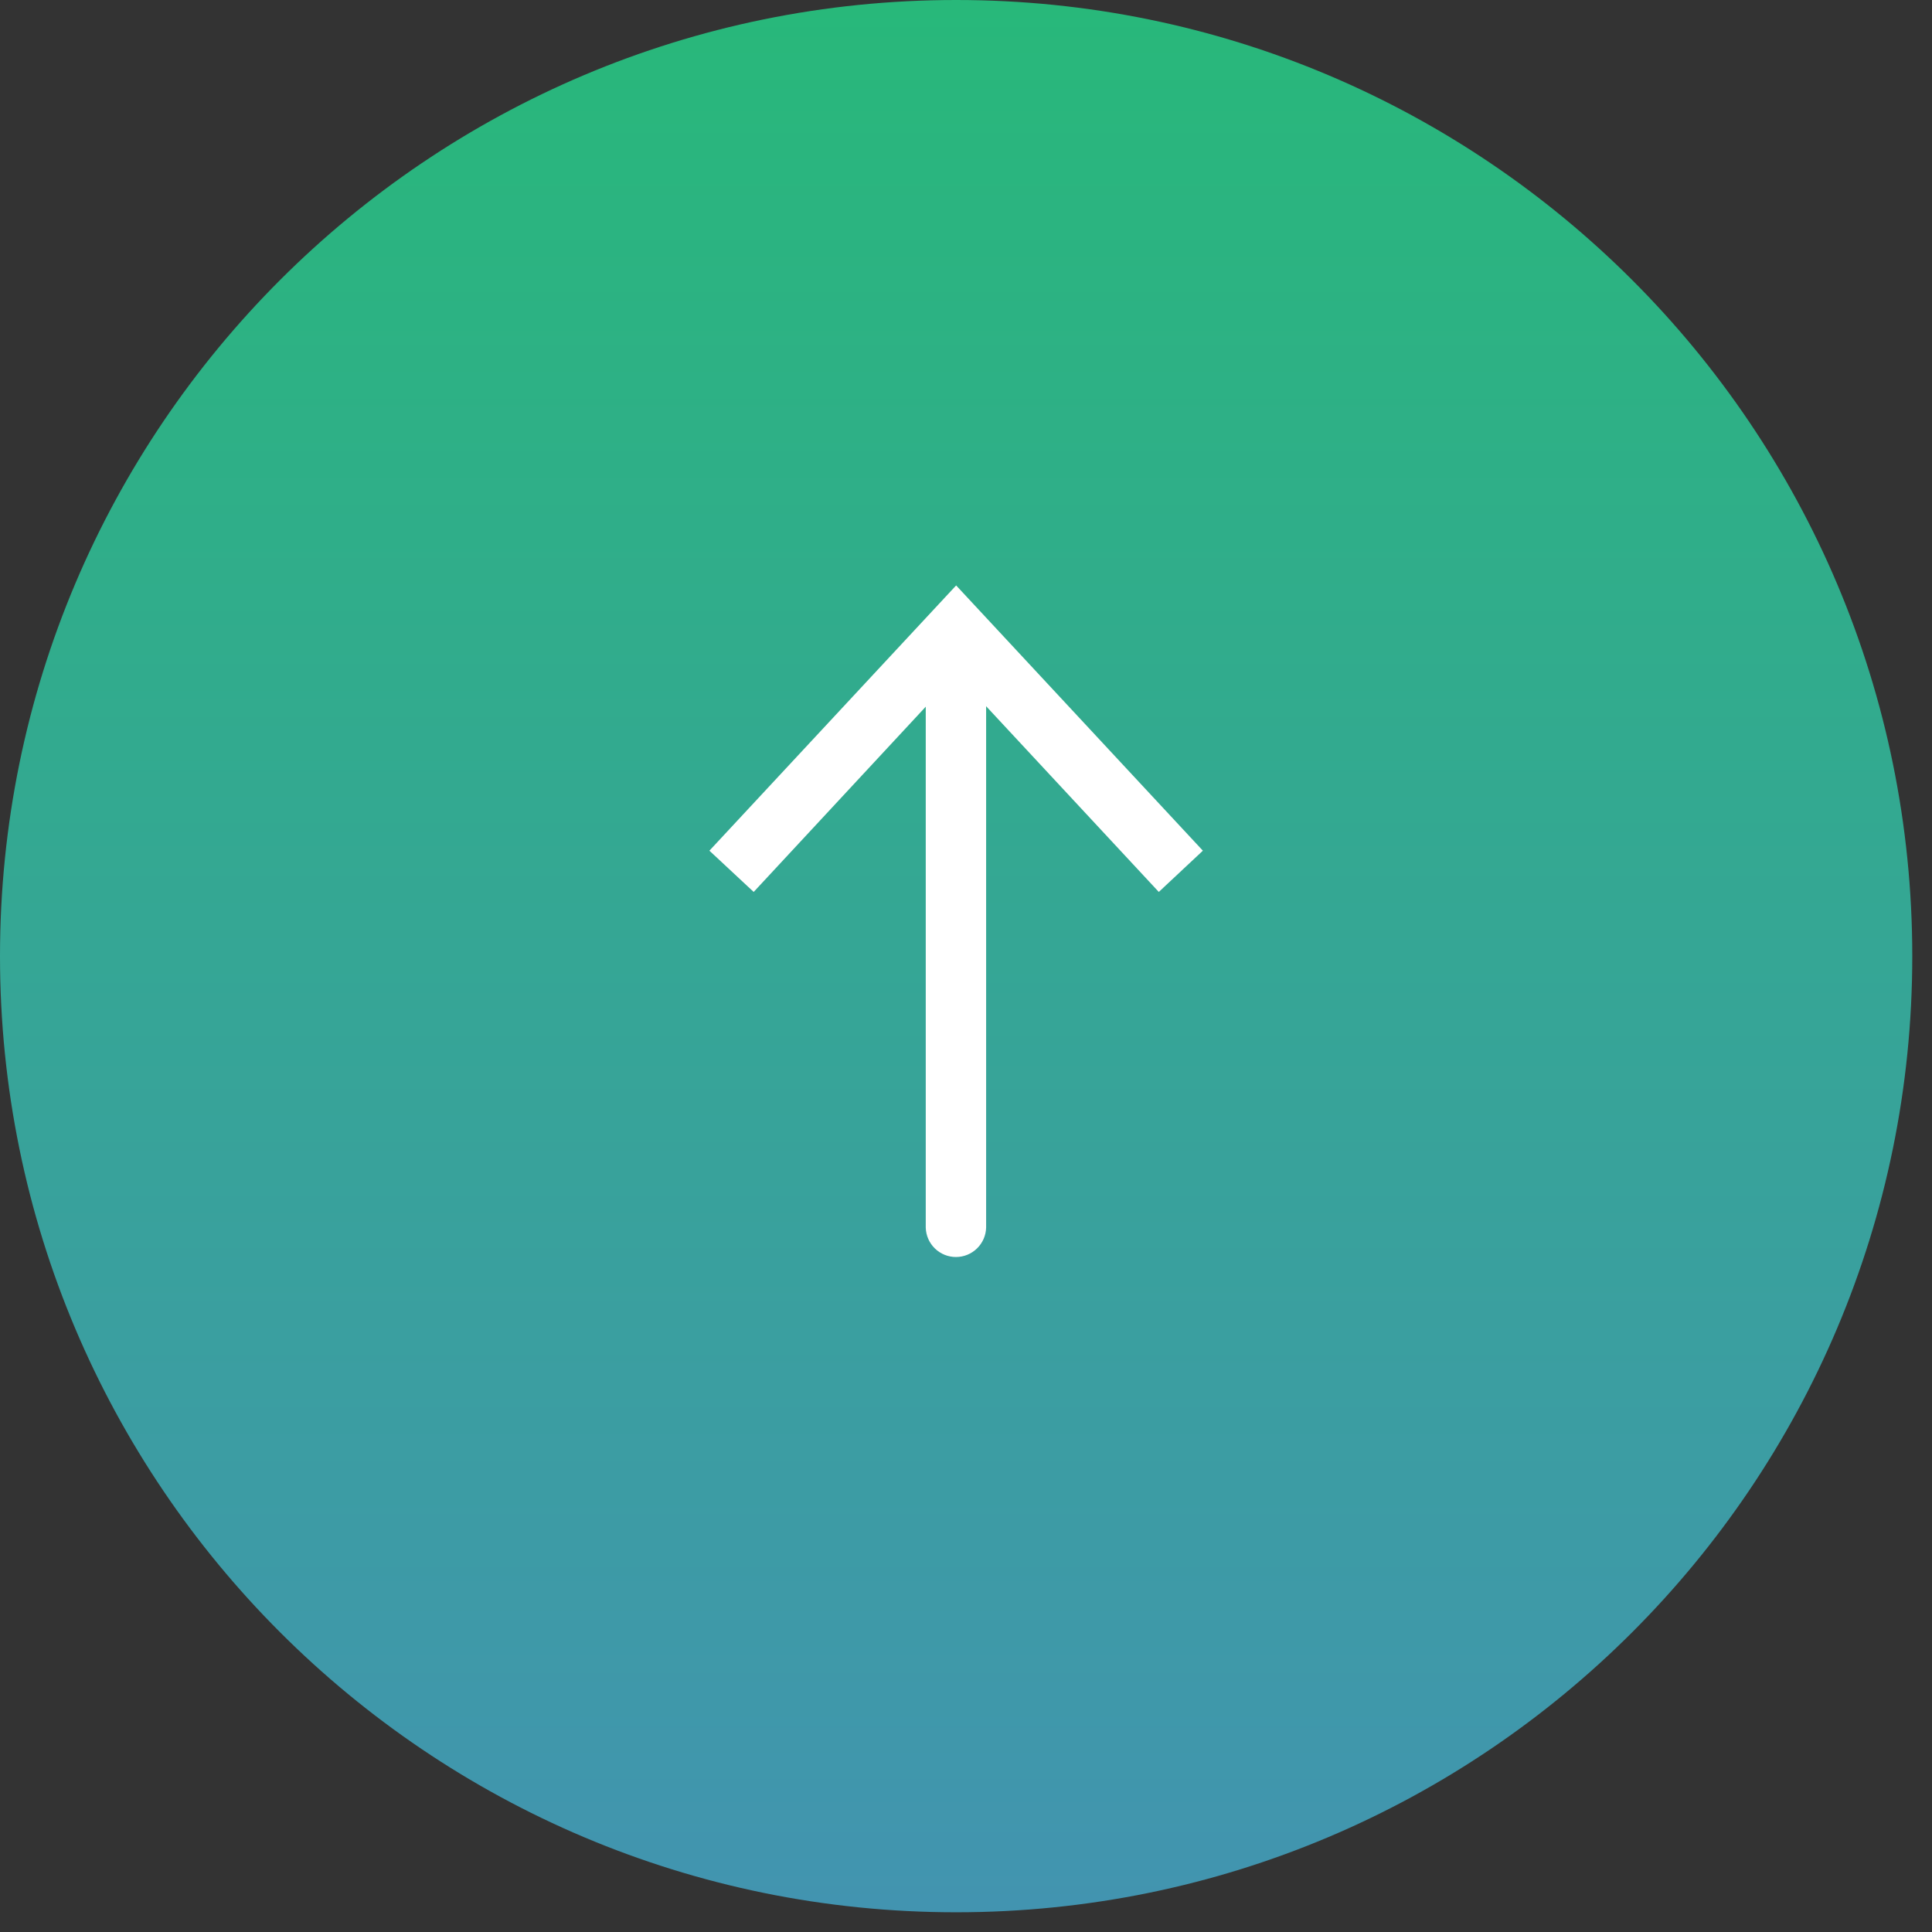 <svg width="96" height="96" viewBox="0 0 96 96" fill="none" xmlns="http://www.w3.org/2000/svg">
<rect x="0" y="0" width="96" height="96" fill="#333333" stroke="none"/>
<g clip-path="url(#clip0_19_237)">
<path d="M47.51 95.02C73.749 95.02 95.02 73.749 95.02 47.51C95.02 21.271 73.749 0 47.51 0C21.271 0 0 21.271 0 47.51C0 73.749 21.271 95.02 47.51 95.02Z" fill="url(#paint0_linear_19_237)"/>
<path d="M47.51 62.46C47.117 62.463 46.739 62.311 46.457 62.038C46.175 61.765 46.011 61.393 46 61V32.34C46 31.942 46.158 31.561 46.439 31.279C46.721 30.998 47.102 30.84 47.5 30.84C47.898 30.84 48.279 30.998 48.561 31.279C48.842 31.561 49 31.942 49 32.34V61C48.99 61.389 48.828 61.759 48.55 62.031C48.272 62.304 47.899 62.458 47.51 62.46Z" fill="white"/>
<path d="M35.25 42.27L37.45 44.32L47.51 33.49L57.58 44.32L59.77 42.27L47.51 29.09L35.25 42.27Z" fill="white"/>
</g>
<defs>
<linearGradient id="paint0_linear_19_237" x1="47.51" y1="0" x2="47.51" y2="95.02" gradientUnits="userSpaceOnUse">
<stop stop-color="#28B87A"/>
<stop offset="1" stop-color="#4294B0"/>
</linearGradient>
<clipPath id="clip0_19_237">
<rect width="95.02" height="95.02" fill="white"/>
</clipPath>
</defs>
</svg>
